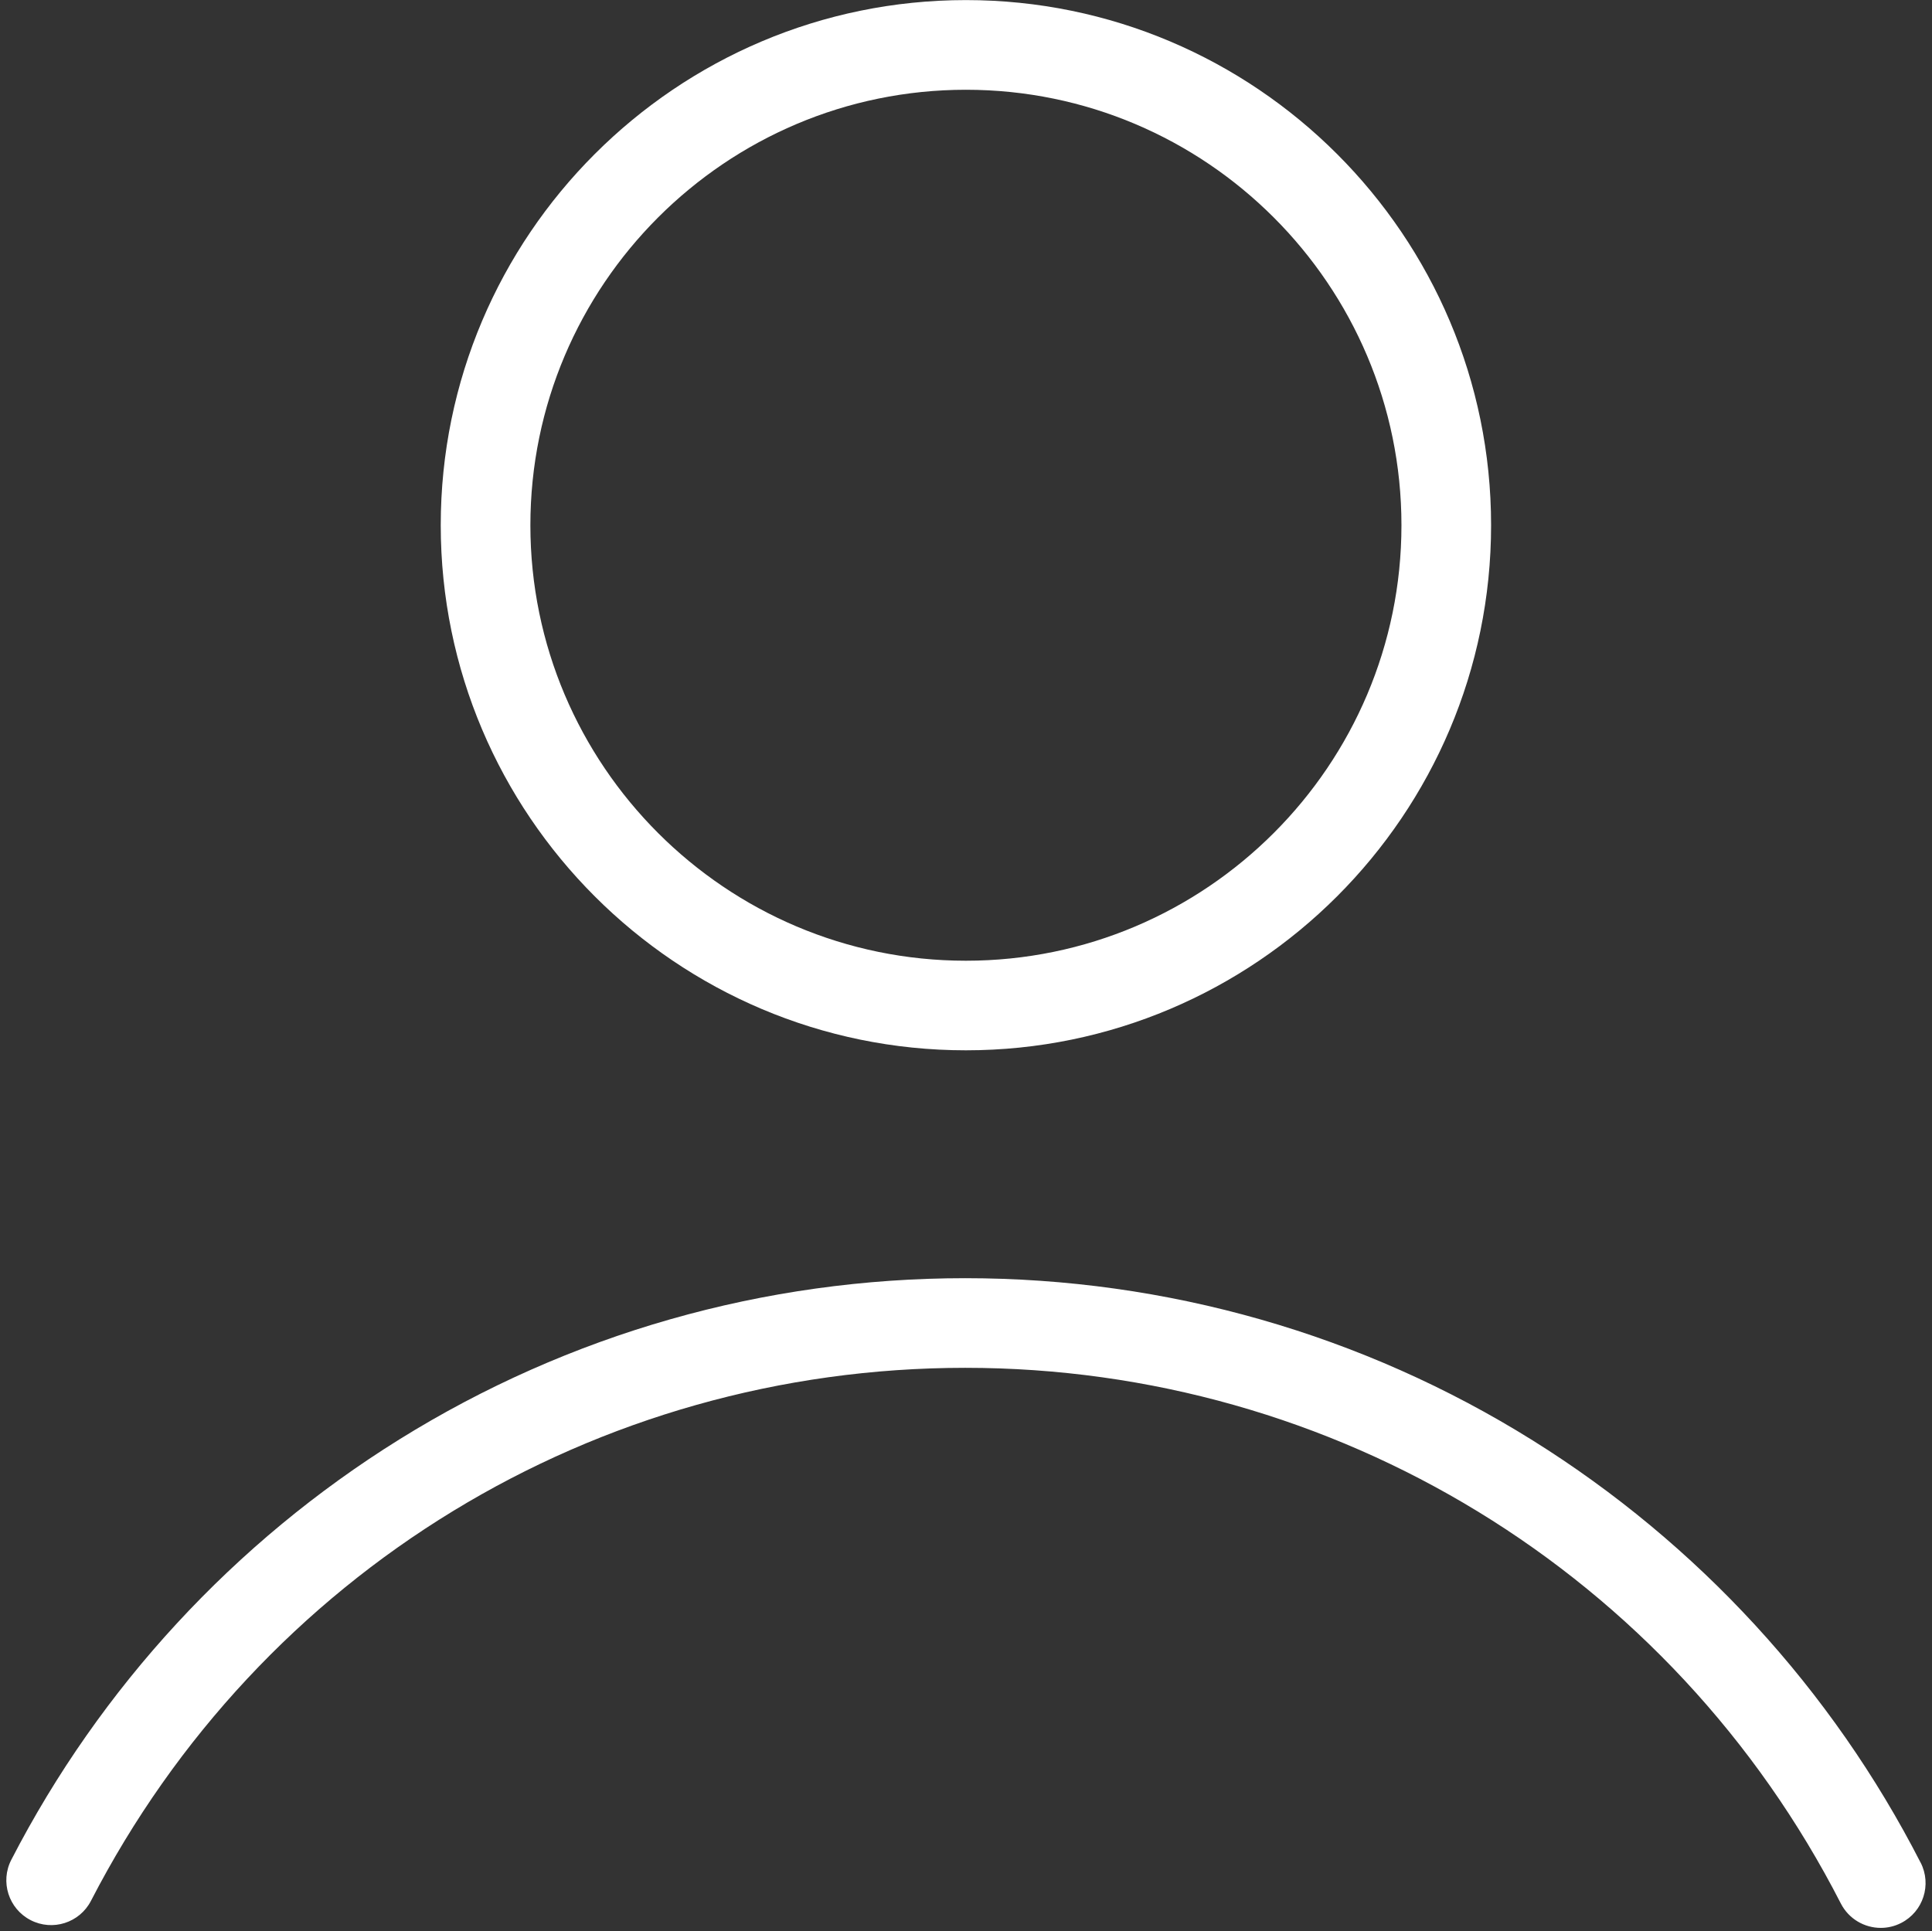 <?xml version="1.0" encoding="UTF-8" standalone="no"?><svg xmlns="http://www.w3.org/2000/svg" xmlns:xlink="http://www.w3.org/1999/xlink" data-name="Слой 1" fill="#000000" height="452.5" preserveAspectRatio="xMidYMid meet" version="1" viewBox="28.0 24.4 452.6 452.5" width="452.6" zoomAndPan="magnify"><rect x="28.0" y="24.4" width="452.6" height="452.5" fill="#333333" stroke="none"/><g id="change1_1"><path d="m477.93,460.8c-20.76-40.56-52.2-74.77-90.9-98.94-39.8-24.85-85.76-37.99-132.91-37.99s-92.87,13.07-132.59,37.79c-38.63,24.04-70.05,58.09-90.88,98.47-2.66,5.15-.63,11.49,4.52,14.14,5.15,2.66,11.49.63,14.14-4.52,39.73-77.03,118.21-124.88,204.81-124.88s165.49,48.09,205.12,125.5c1.86,3.63,5.54,5.72,9.36,5.72,1.61,0,3.25-.37,4.78-1.16,5.16-2.64,7.2-8.97,4.56-14.13Z" fill="#ffffff"/></g><g id="change1_2"><path d="m254.28,270.48c67.84,0,123.03-55.19,123.03-123.03s-55.19-123.03-123.03-123.03-123.03,55.19-123.03,123.03,55.19,123.03,123.03,123.03Zm0-225.05c56.26,0,102.03,45.77,102.03,102.03s-45.77,102.03-102.03,102.03-102.03-45.77-102.03-102.03,45.77-102.03,102.03-102.03Z" fill="#ffffff"/></g></svg>